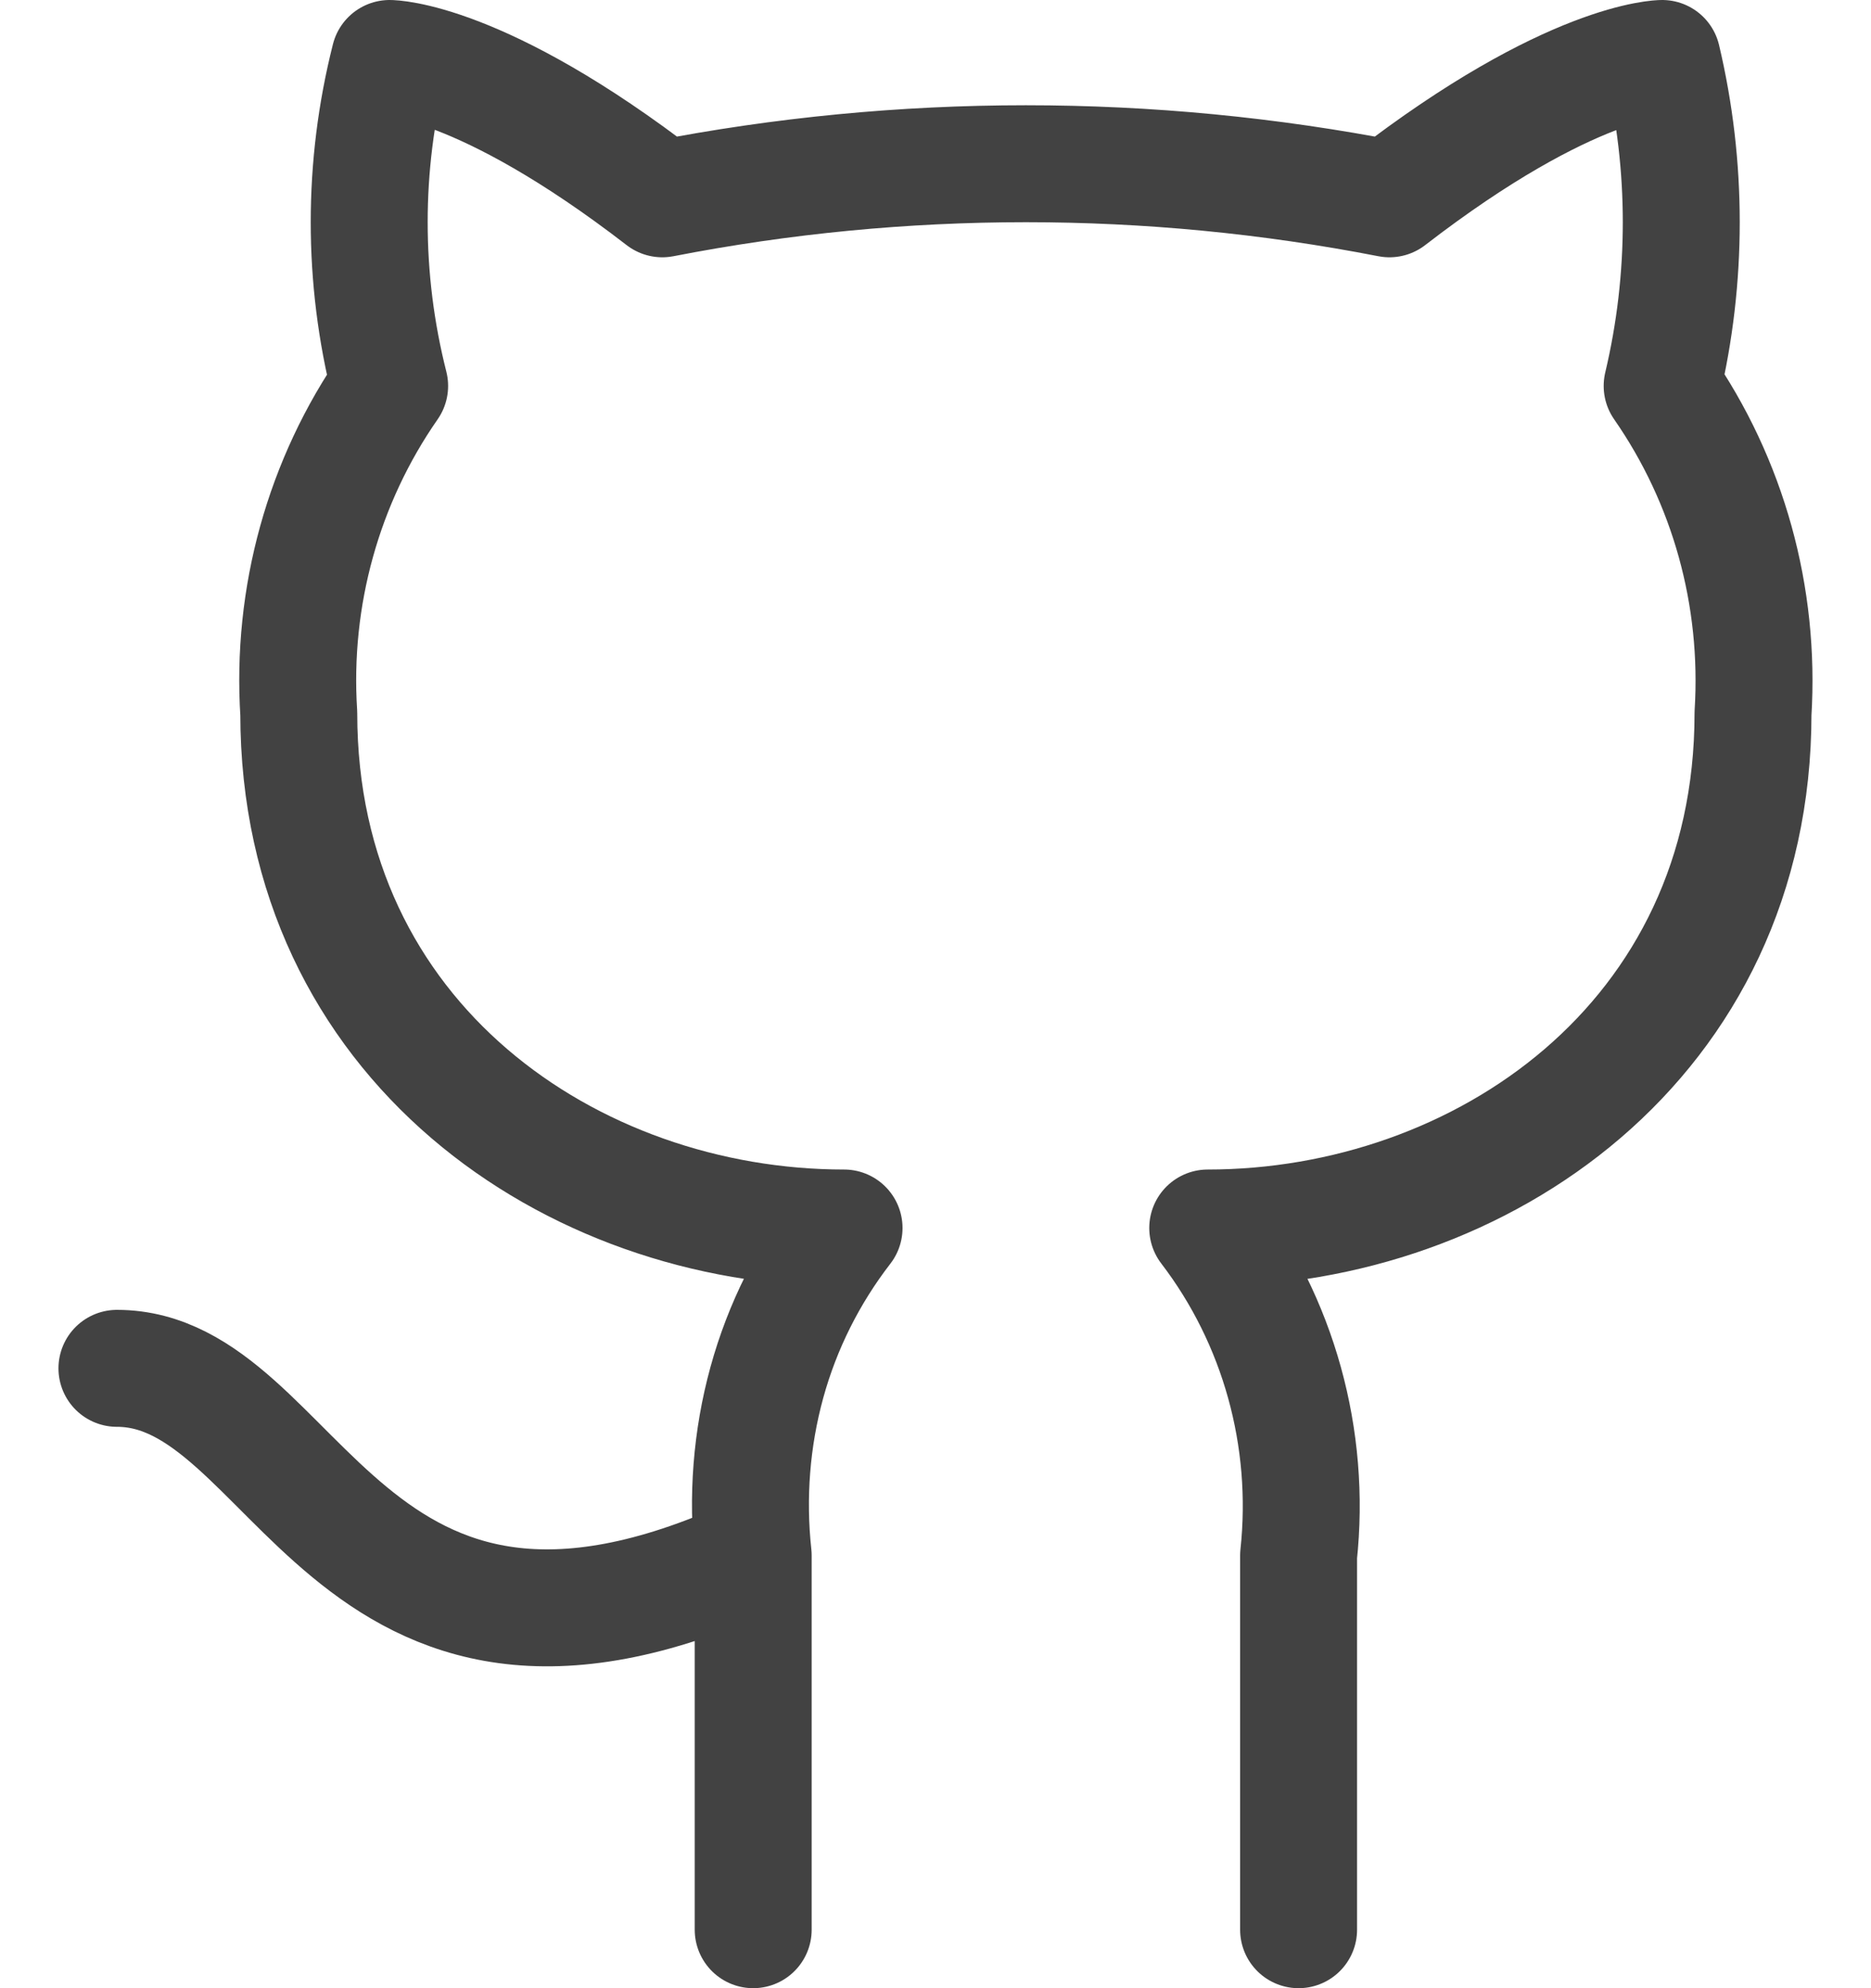 <svg width="16" height="17" viewBox="0 0 16 17" fill="none" xmlns="http://www.w3.org/2000/svg">
<path d="M11.105 16.5V13.3C11.213 12.298 10.934 11.292 10.328 10.5C12.659 10.5 14.991 8.9 14.991 6.1C15.053 5.1 14.781 4.116 14.214 3.3C14.432 2.38 14.432 1.42 14.214 0.5C14.214 0.5 13.437 0.5 11.882 1.7C9.83 1.3 7.716 1.3 5.664 1.7C4.109 0.5 3.332 0.5 3.332 0.5C3.099 1.42 3.099 2.38 3.332 3.3C2.766 4.113 2.491 5.102 2.555 6.1C2.555 8.9 4.886 10.5 7.218 10.5C6.915 10.892 6.69 11.34 6.558 11.82C6.426 12.3 6.387 12.804 6.441 13.3M6.441 13.3V16.5M6.441 13.3C2.935 14.9 2.555 11.7 1 11.7" stroke="#424242" stroke-linecap="round" stroke-linejoin="round"/>
</svg>
